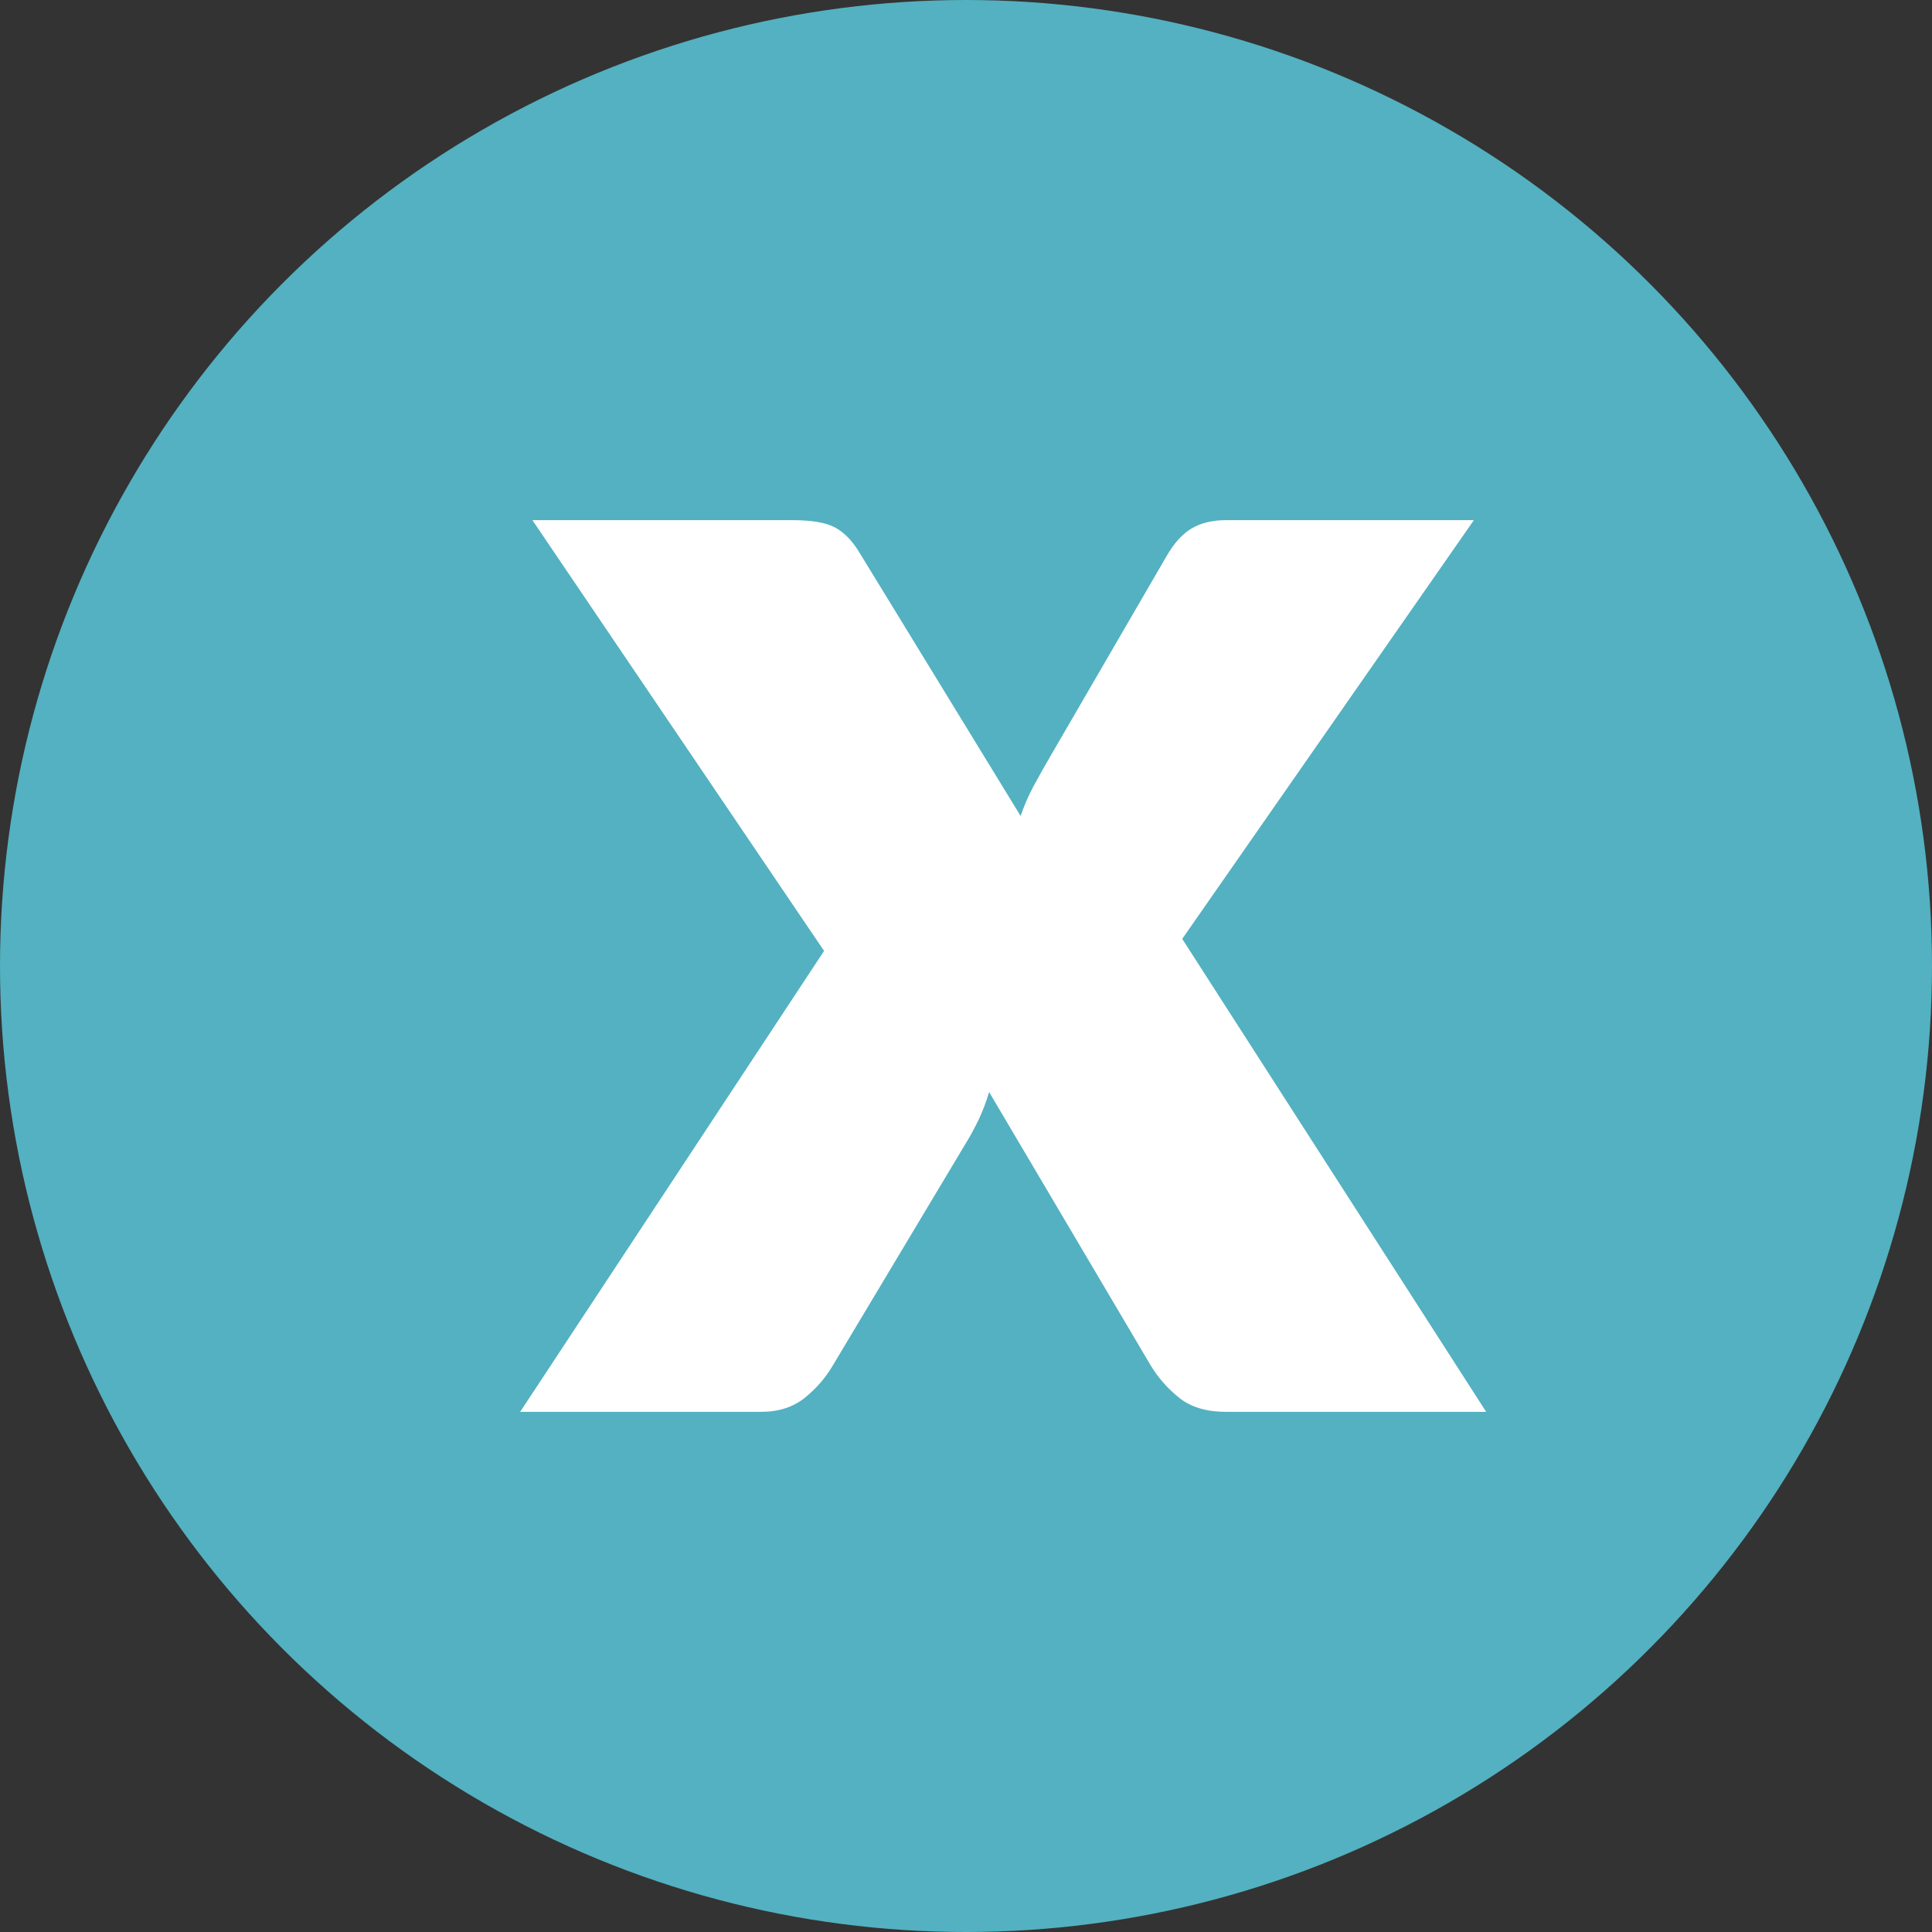 <svg xmlns="http://www.w3.org/2000/svg" width="26" height="26" viewBox="0 0 26 26">
    <rect x="0" y="0" width="26" height="26" fill="#333333" stroke="none"/>
    <g fill="none" fill-rule="evenodd">
        <circle cx="13" cy="13" r="13" fill="#53B1C1"/>
        <path fill="#FFF" fill-rule="nonzero" d="M10.244 19c.235 0 .431-.064.588-.19.157-.128.282-.273.376-.435l1.787-2.985c.062-.1.121-.209.176-.324.055-.116.102-.24.14-.37l2.175 3.68c.102.169.232.315.388.439.157.123.365.185.623.185H20l-4.09-6.365L19.835 7h-3.338c-.18 0-.333.037-.458.11-.125.073-.24.199-.341.376l-1.552 2.673c-.086.147-.164.286-.235.417-.07.13-.129.266-.176.405l-2.174-3.553c-.094-.154-.202-.264-.324-.33-.121-.065-.311-.098-.57-.098H7.165l3.925 5.797L7 19h3.244z"/>
    </g>
</svg>
